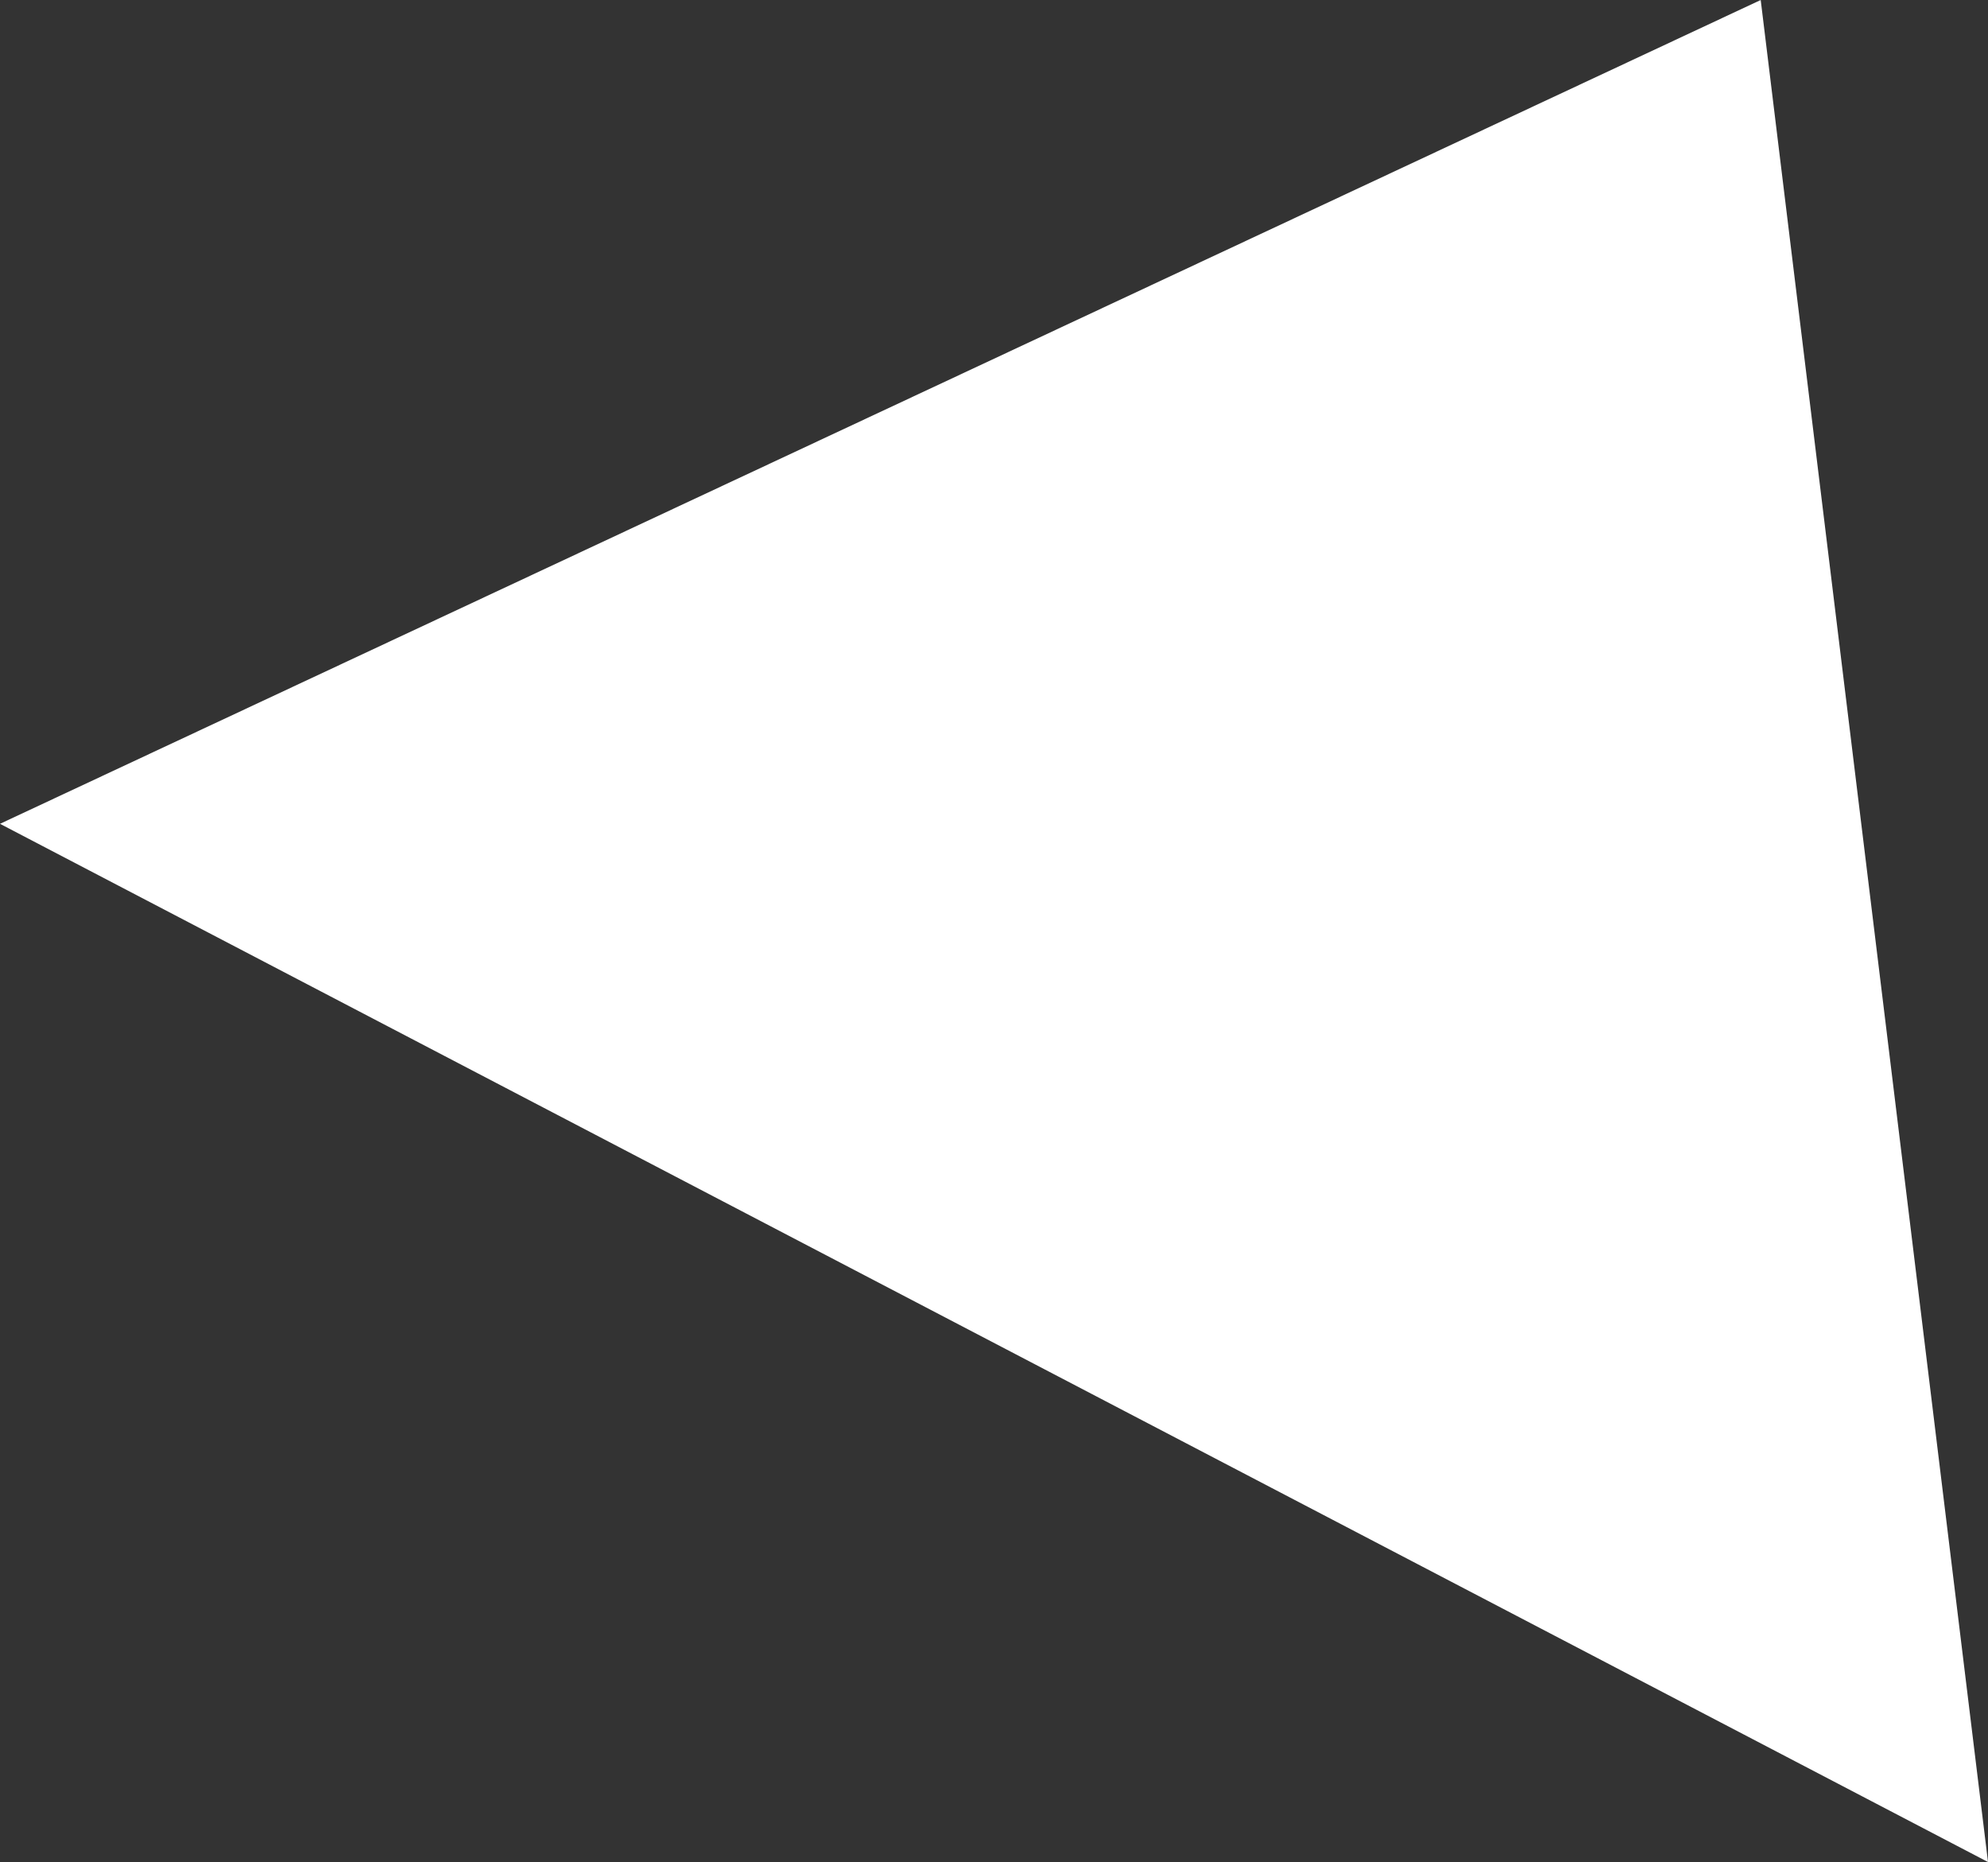 <svg xmlns="http://www.w3.org/2000/svg" width="159.709" height="149.554"><rect width="100%" height="100%" fill="#333333" stroke="none"/><path d="M141.449 0l18.261 149.554L0 66.167z" fill="#fff"/></svg>